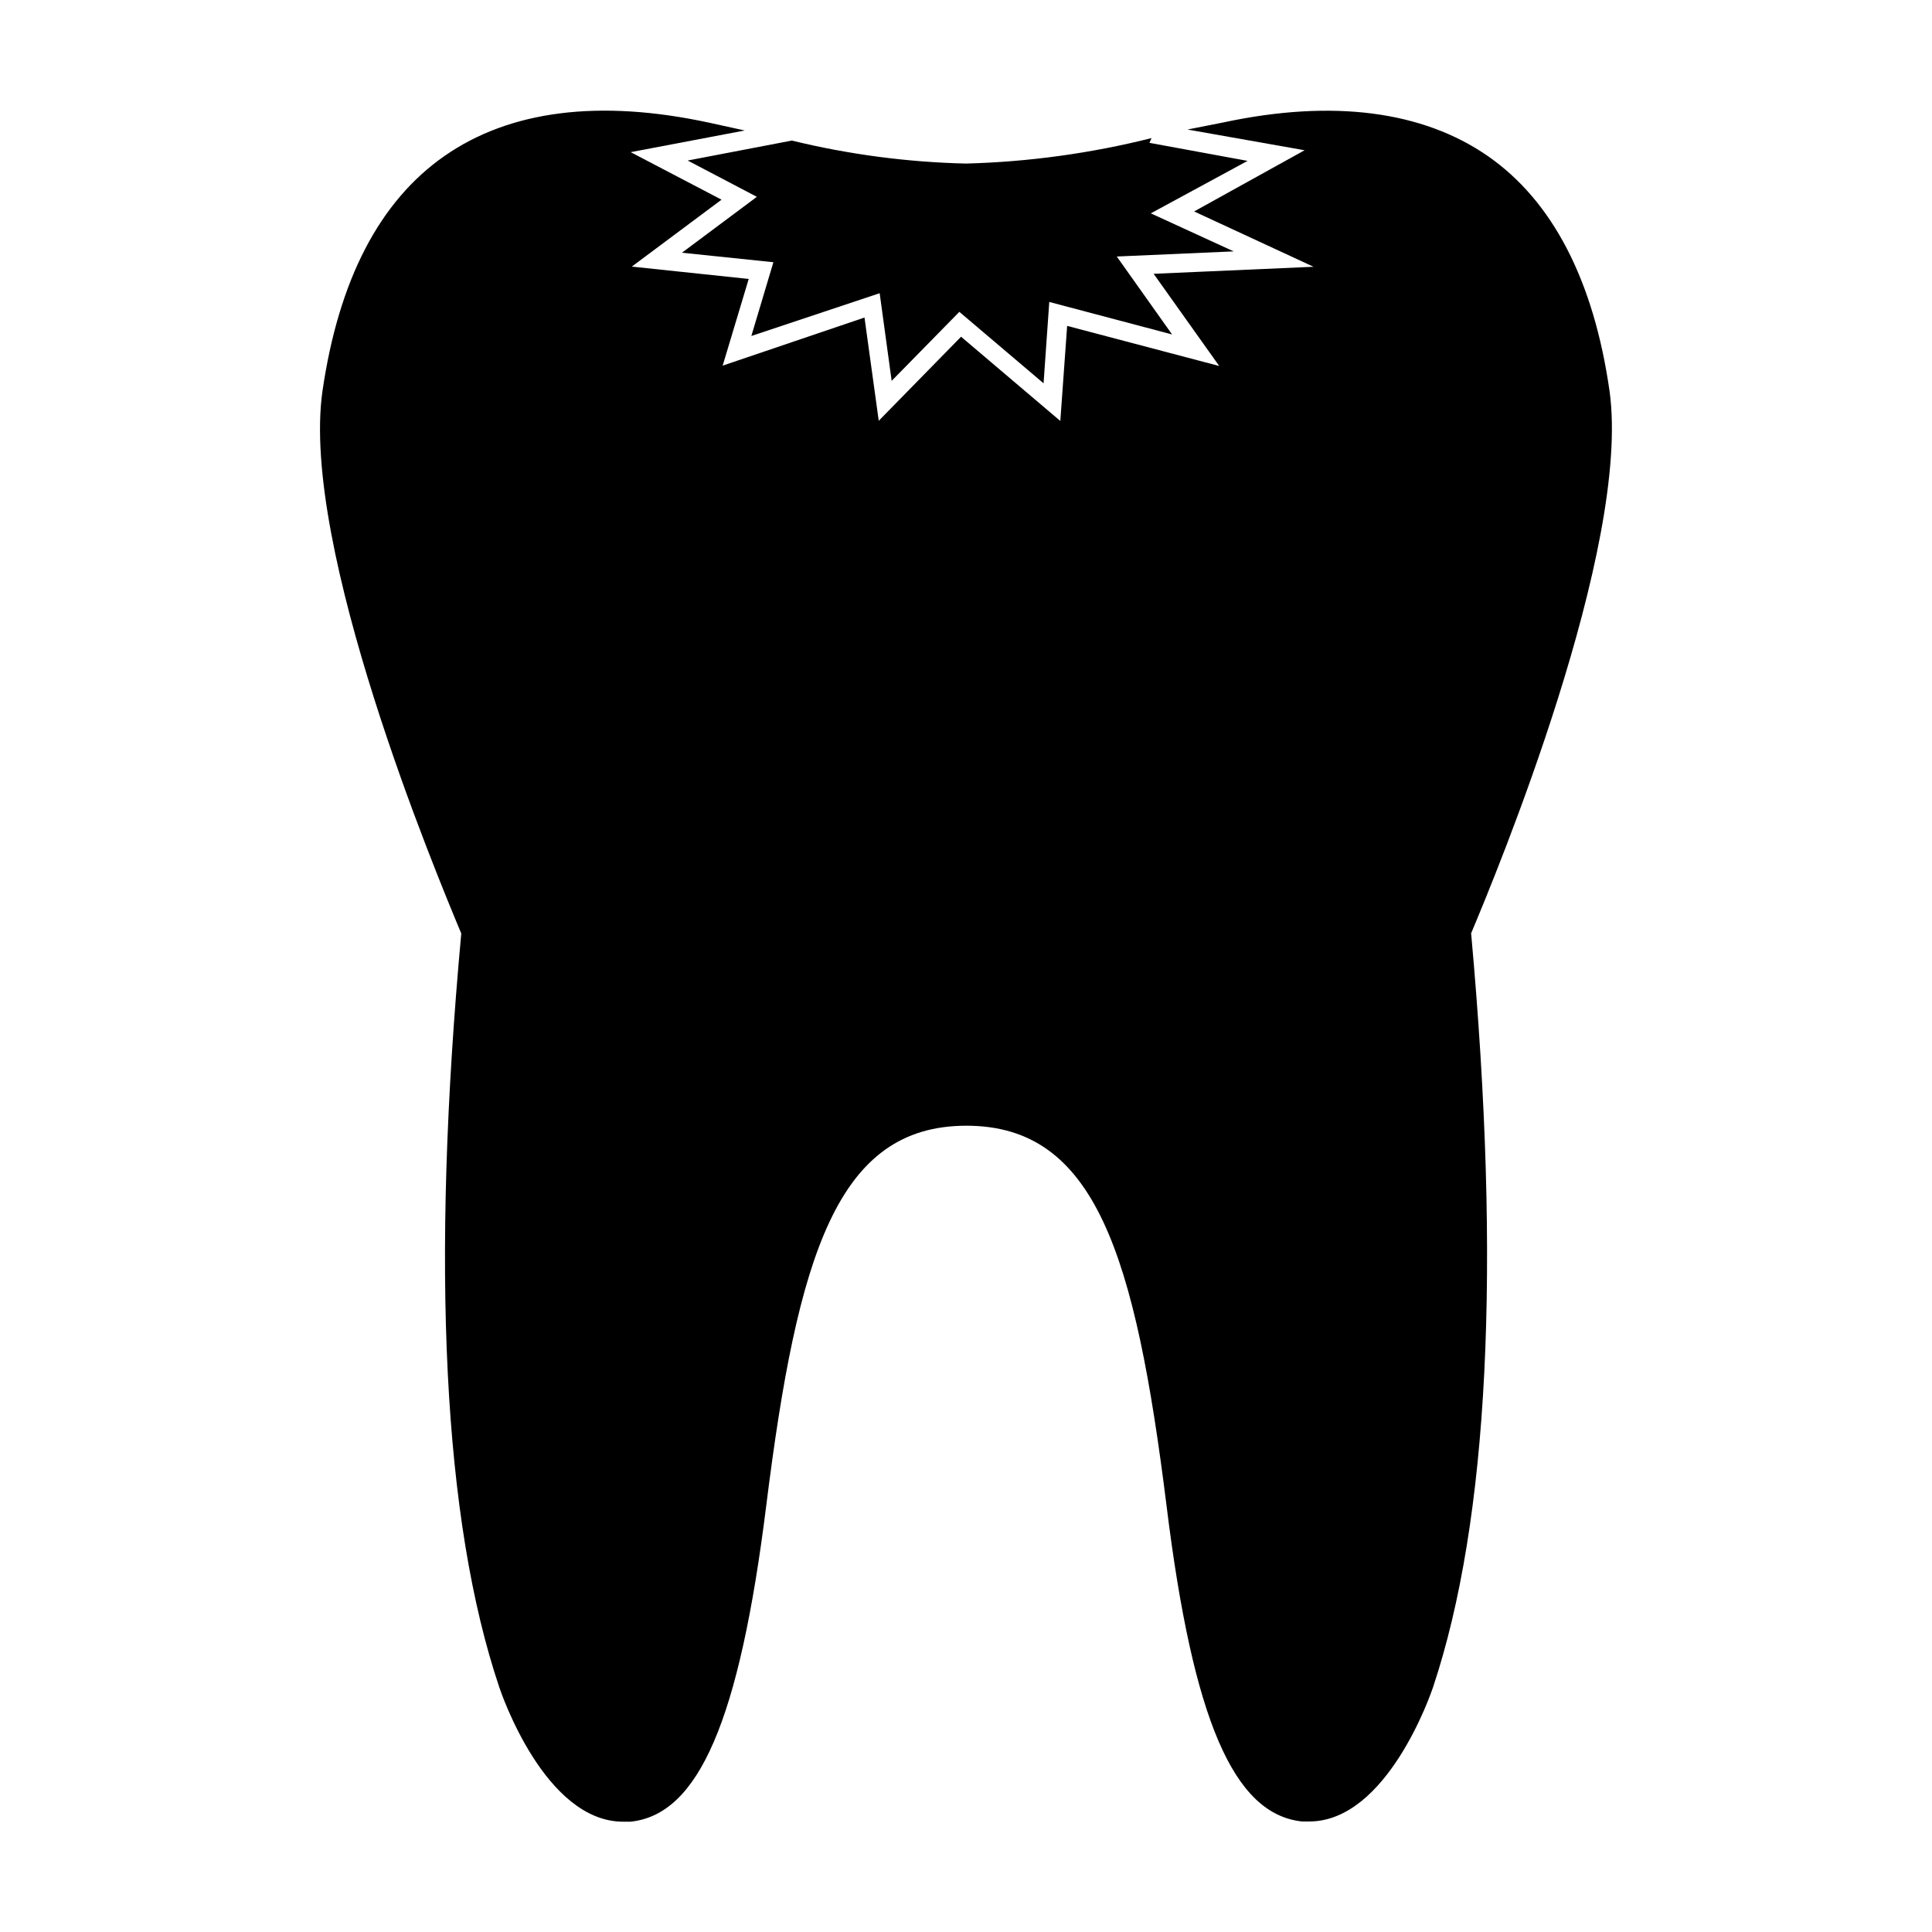 <?xml version="1.0" encoding="UTF-8"?>
<!-- Uploaded to: SVG Repo, www.svgrepo.com, Generator: SVG Repo Mixer Tools -->
<svg fill="#000000" width="800px" height="800px" version="1.1" viewBox="144 144 512 512" xmlns="http://www.w3.org/2000/svg">
 <g>
  <path d="m326.24 186.54 18.336 9.621-19.852 14.812 24.234 2.519-5.844 19.547 34.008-11.336 3.176 23.227 17.938-18.289 22.32 18.941 1.512-21.562 32.547 8.613-14.66-20.656 30.984-1.359-21.965-10.078 25.645-13.906-26.004-4.781 0.555-1.258c-16.094 4.043-32.586 6.309-49.172 6.75-15.559-0.363-31.031-2.41-46.152-6.094z"/>
  <path d="m570.54 247.6c-4.18-29.27-15.113-50.383-32.293-62.27-17.18-11.891-40.961-15.113-70.129-8.867l-9.426 1.863 31.035 5.492-29.27 16.219 31.641 14.66-42.371 1.863 17.383 24.434-40.305-10.629-1.812 25.191-26.301-22.32-21.816 22.27-3.777-27.355-37.586 12.746 6.902-22.973-30.984-3.273 23.781-17.734-24.082-12.594 30.23-5.742-9.422-2.066c-29.176-6.301-52.852-3.227-70.133 8.812-17.281 12.043-28.062 32.949-32.344 62.273-5.945 41.516 30.23 128.07 36.777 143.79-8.113 88.418-4.785 155.62 10.078 199.76 0.504 1.512 12.09 35.621 32.848 35.621h1.863c18.137-1.812 28.918-26.801 36.023-83.684 8.312-66.652 18.844-100.76 53.051-100.76 34.207 0 44.738 34.109 53.051 100.76 7 56.723 17.781 81.711 35.918 83.625h1.863c20.707 0 32.344-34.109 32.848-35.621 14.711-44.133 18.086-111.34 10.078-199.76 6.602-15.664 42.473-102.17 36.68-143.73z"/>
 </g>
</svg>